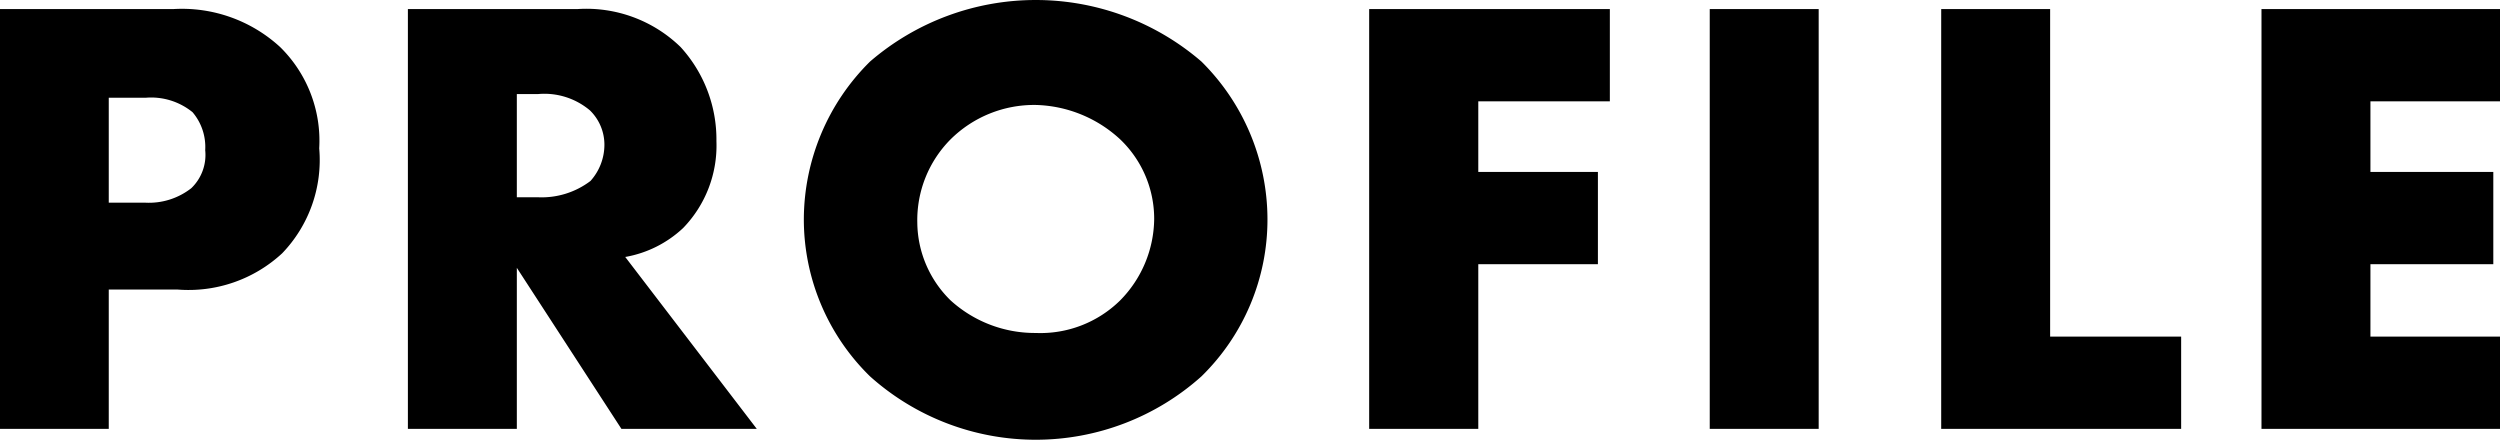 <svg xmlns="http://www.w3.org/2000/svg" width="138.15" height="24.3" viewBox="0 0 138.15 24.3">
  <defs>
    <style>
      .cls-1 {
        fill-rule: evenodd;
      }
    </style>
  </defs>
  <path id="PROFILE" class="cls-1" d="M2855.47,14202.4a7.614,7.614,0,0,0,5.78-2,7.43,7.43,0,0,0,2.05-5.8,7.255,7.255,0,0,0-2.16-5.6,8.016,8.016,0,0,0-5.88-2.1h-9.61v23.2h6.02v-7.7h3.8Zm-3.8-10.6h2.06a3.628,3.628,0,0,1,2.57.8,2.965,2.965,0,0,1,.7,2.1,2.546,2.546,0,0,1-.77,2.1,3.8,3.8,0,0,1-2.54.8h-2.02v-5.8Zm16.53-4.9v23.2h6.02v-8.9l5.78,8.9h7.48l-7.27-9.5a6.239,6.239,0,0,0,3.2-1.6,6.549,6.549,0,0,0,1.84-4.8,7.576,7.576,0,0,0-1.98-5.2,7.466,7.466,0,0,0-5.68-2.1h-9.39Zm6.02,4.7h1.15a3.908,3.908,0,0,1,2.89.9,2.648,2.648,0,0,1,.8,1.9,3,3,0,0,1-.77,2,4.463,4.463,0,0,1-2.92.9h-1.15v-5.7Zm41.48,6.9a12.281,12.281,0,0,0-3.65-8.7,14.026,14.026,0,0,0-18.31,0,12.293,12.293,0,0,0-3.66,8.7,12.125,12.125,0,0,0,3.66,8.7,13.723,13.723,0,0,0,18.31,0A12.114,12.114,0,0,0,2915.7,14198.5Zm-12.81-6.3a7.124,7.124,0,0,1,4.67,1.9,6.069,6.069,0,0,1,1.88,4.4,6.491,6.491,0,0,1-1.88,4.5,6.28,6.28,0,0,1-4.67,1.8,6.927,6.927,0,0,1-4.7-1.8,6.084,6.084,0,0,1-1.84-4.3,6.33,6.33,0,0,1,1.84-4.6A6.557,6.557,0,0,1,2902.89,14192.2Zm31.73-5.3h-13.3v23.2h6.03v-9.1h6.61v-5.1h-6.61v-3.9h7.27v-5.1Zm5.52,0v23.2h6.02v-23.2h-6.02Zm12.79,0v23.2h13.26v-5.1h-7.24v-18.1h-6.02Zm30.89,0h-13.19v23.2h13.19v-5.1h-7.17v-4h6.79v-5.1h-6.79v-3.9h7.17v-5.1Z" transform="translate(-2845.66 -14186.4)"/>
</svg>
